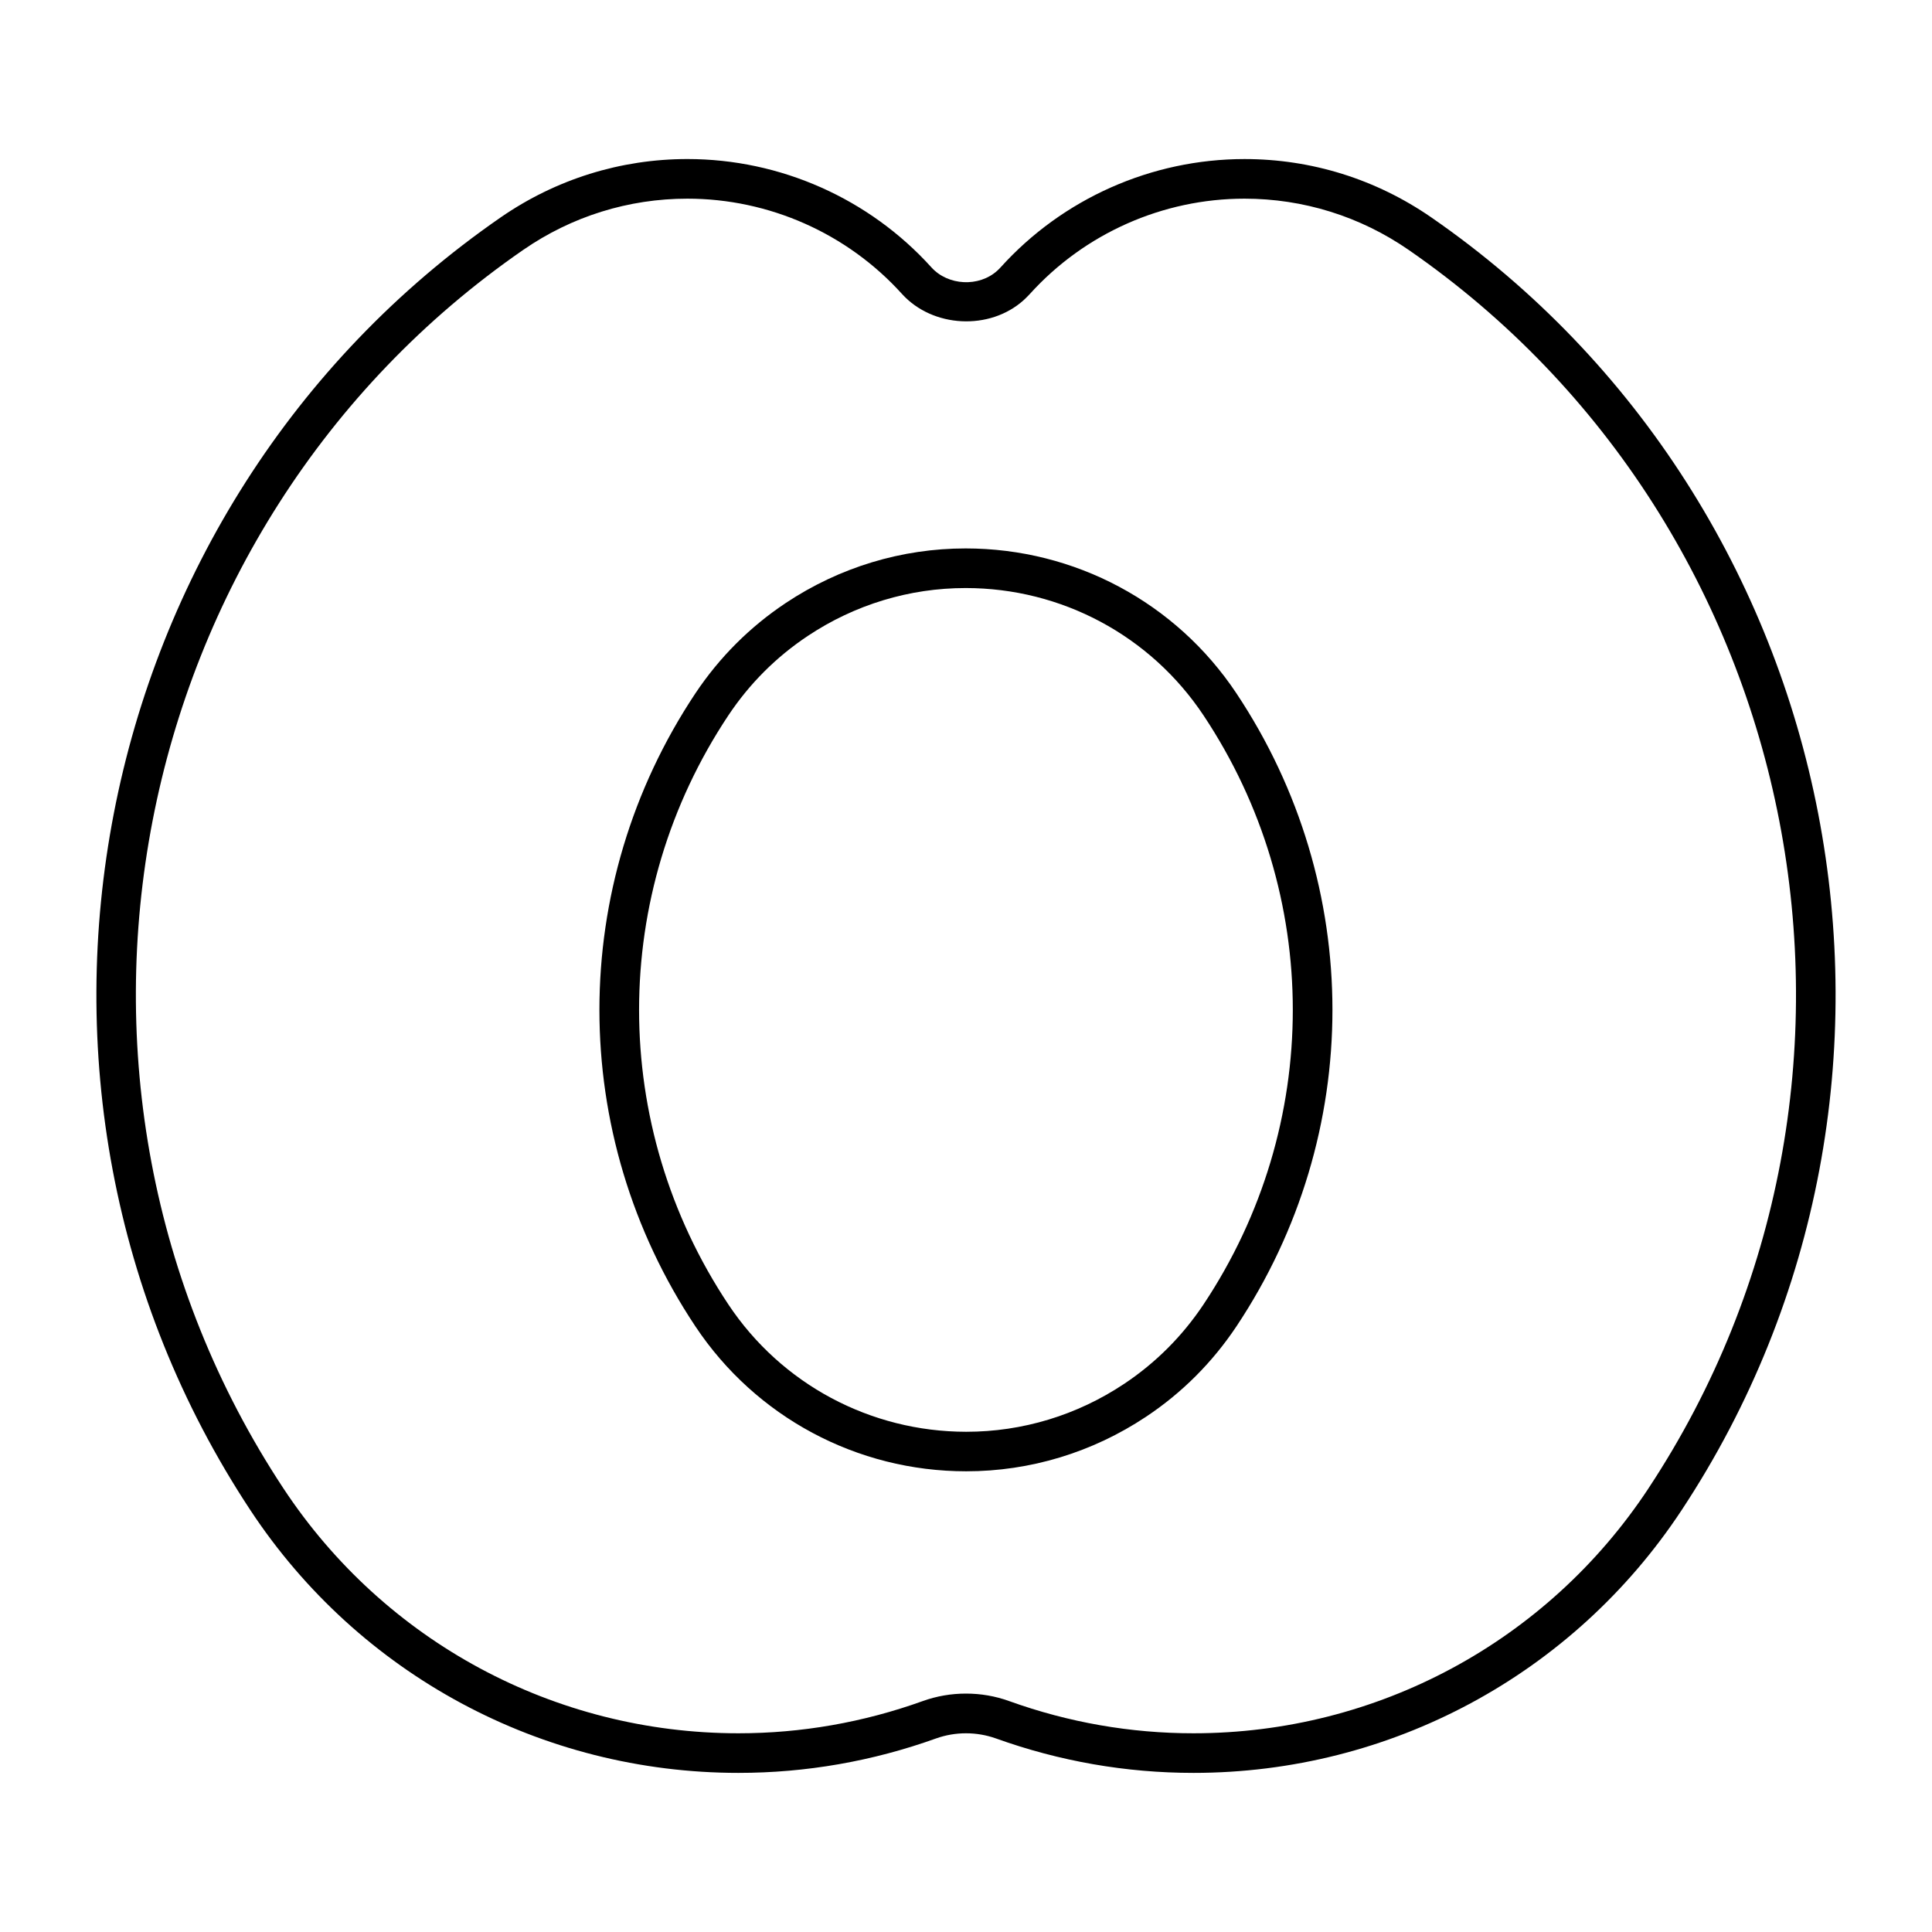 <?xml version="1.0" encoding="UTF-8"?>
<!-- Uploaded to: ICON Repo, www.iconrepo.com, Generator: ICON Repo Mixer Tools -->
<svg fill="#000000" width="800px" height="800px" version="1.1" viewBox="144 144 512 512" xmlns="http://www.w3.org/2000/svg">
 <g>
  <path d="m523.29 201.6c-14.633-10.109-31.719-15.449-49.469-15.449-24.613 0-48.188 10.465-64.645 28.695-0.285 0.316-0.598 0.621-0.891 0.891-4.879 4.41-13.066 3.977-17.453-0.883-16.48-18.242-40.031-28.707-64.656-28.707-17.727 0-34.836 5.344-49.469 15.449-110.78 76.582-140.53 230.3-66.324 342.66 28.758 43.559 77.125 69.578 129.33 69.578 17.875 0 35.496-3.074 52.387-9.141 5.082-1.805 10.715-1.805 15.797 0 16.879 6.066 34.512 9.141 52.387 9.141 52.219 0 100.57-26.02 129.33-69.578 74.215-112.36 44.445-266.08-66.328-342.66zm57.551 336.87c-26.816 40.609-71.898 64.867-120.57 64.867-16.656 0-33.094-2.867-48.84-8.535-3.684-1.332-7.535-1.984-11.441-1.984-3.914 0-7.766 0.66-11.449 1.984-15.742 5.656-32.18 8.535-48.84 8.535-48.68 0-93.762-24.258-120.57-64.867-71.09-107.64-42.594-254.89 63.52-328.24 12.859-8.891 27.91-13.582 43.508-13.582 21.652 0 42.371 9.203 56.867 25.242 8.125 8.984 23.258 9.781 32.285 1.625 0.566-0.516 1.09-1.059 1.625-1.625 14.496-16.039 35.215-25.242 56.867-25.242 15.598 0 30.648 4.691 43.508 13.582 106.11 73.348 134.62 220.61 63.523 328.24z"/>
  <path d="m399.91 289.34c-16.984 0-33.461 5.008-47.664 14.453-9.539 6.352-17.59 14.41-23.953 23.941-33.922 50.957-33.922 116.84 0 167.78 16.008 24.047 42.836 38.395 71.75 38.395 16.984 0 33.461-5.008 47.664-14.453 9.539-6.34 17.59-14.41 23.953-23.941 33.934-50.949 33.934-116.82 0-167.78-15.996-24.047-42.824-38.395-71.75-38.395zm63.02 200.37c-5.582 8.367-12.66 15.461-21.035 21.035-12.469 8.301-26.922 12.691-41.836 12.691-25.402-0.02-48.965-12.605-63.02-33.723-31.57-47.441-31.57-108.72 0-156.15 5.582-8.375 12.66-15.461 21.035-21.035 12.469-8.301 26.934-12.691 41.836-12.691 25.402 0 48.965 12.605 63.02 33.723 31.57 47.422 31.57 108.71 0 156.15z"/>
 </g>
</svg>